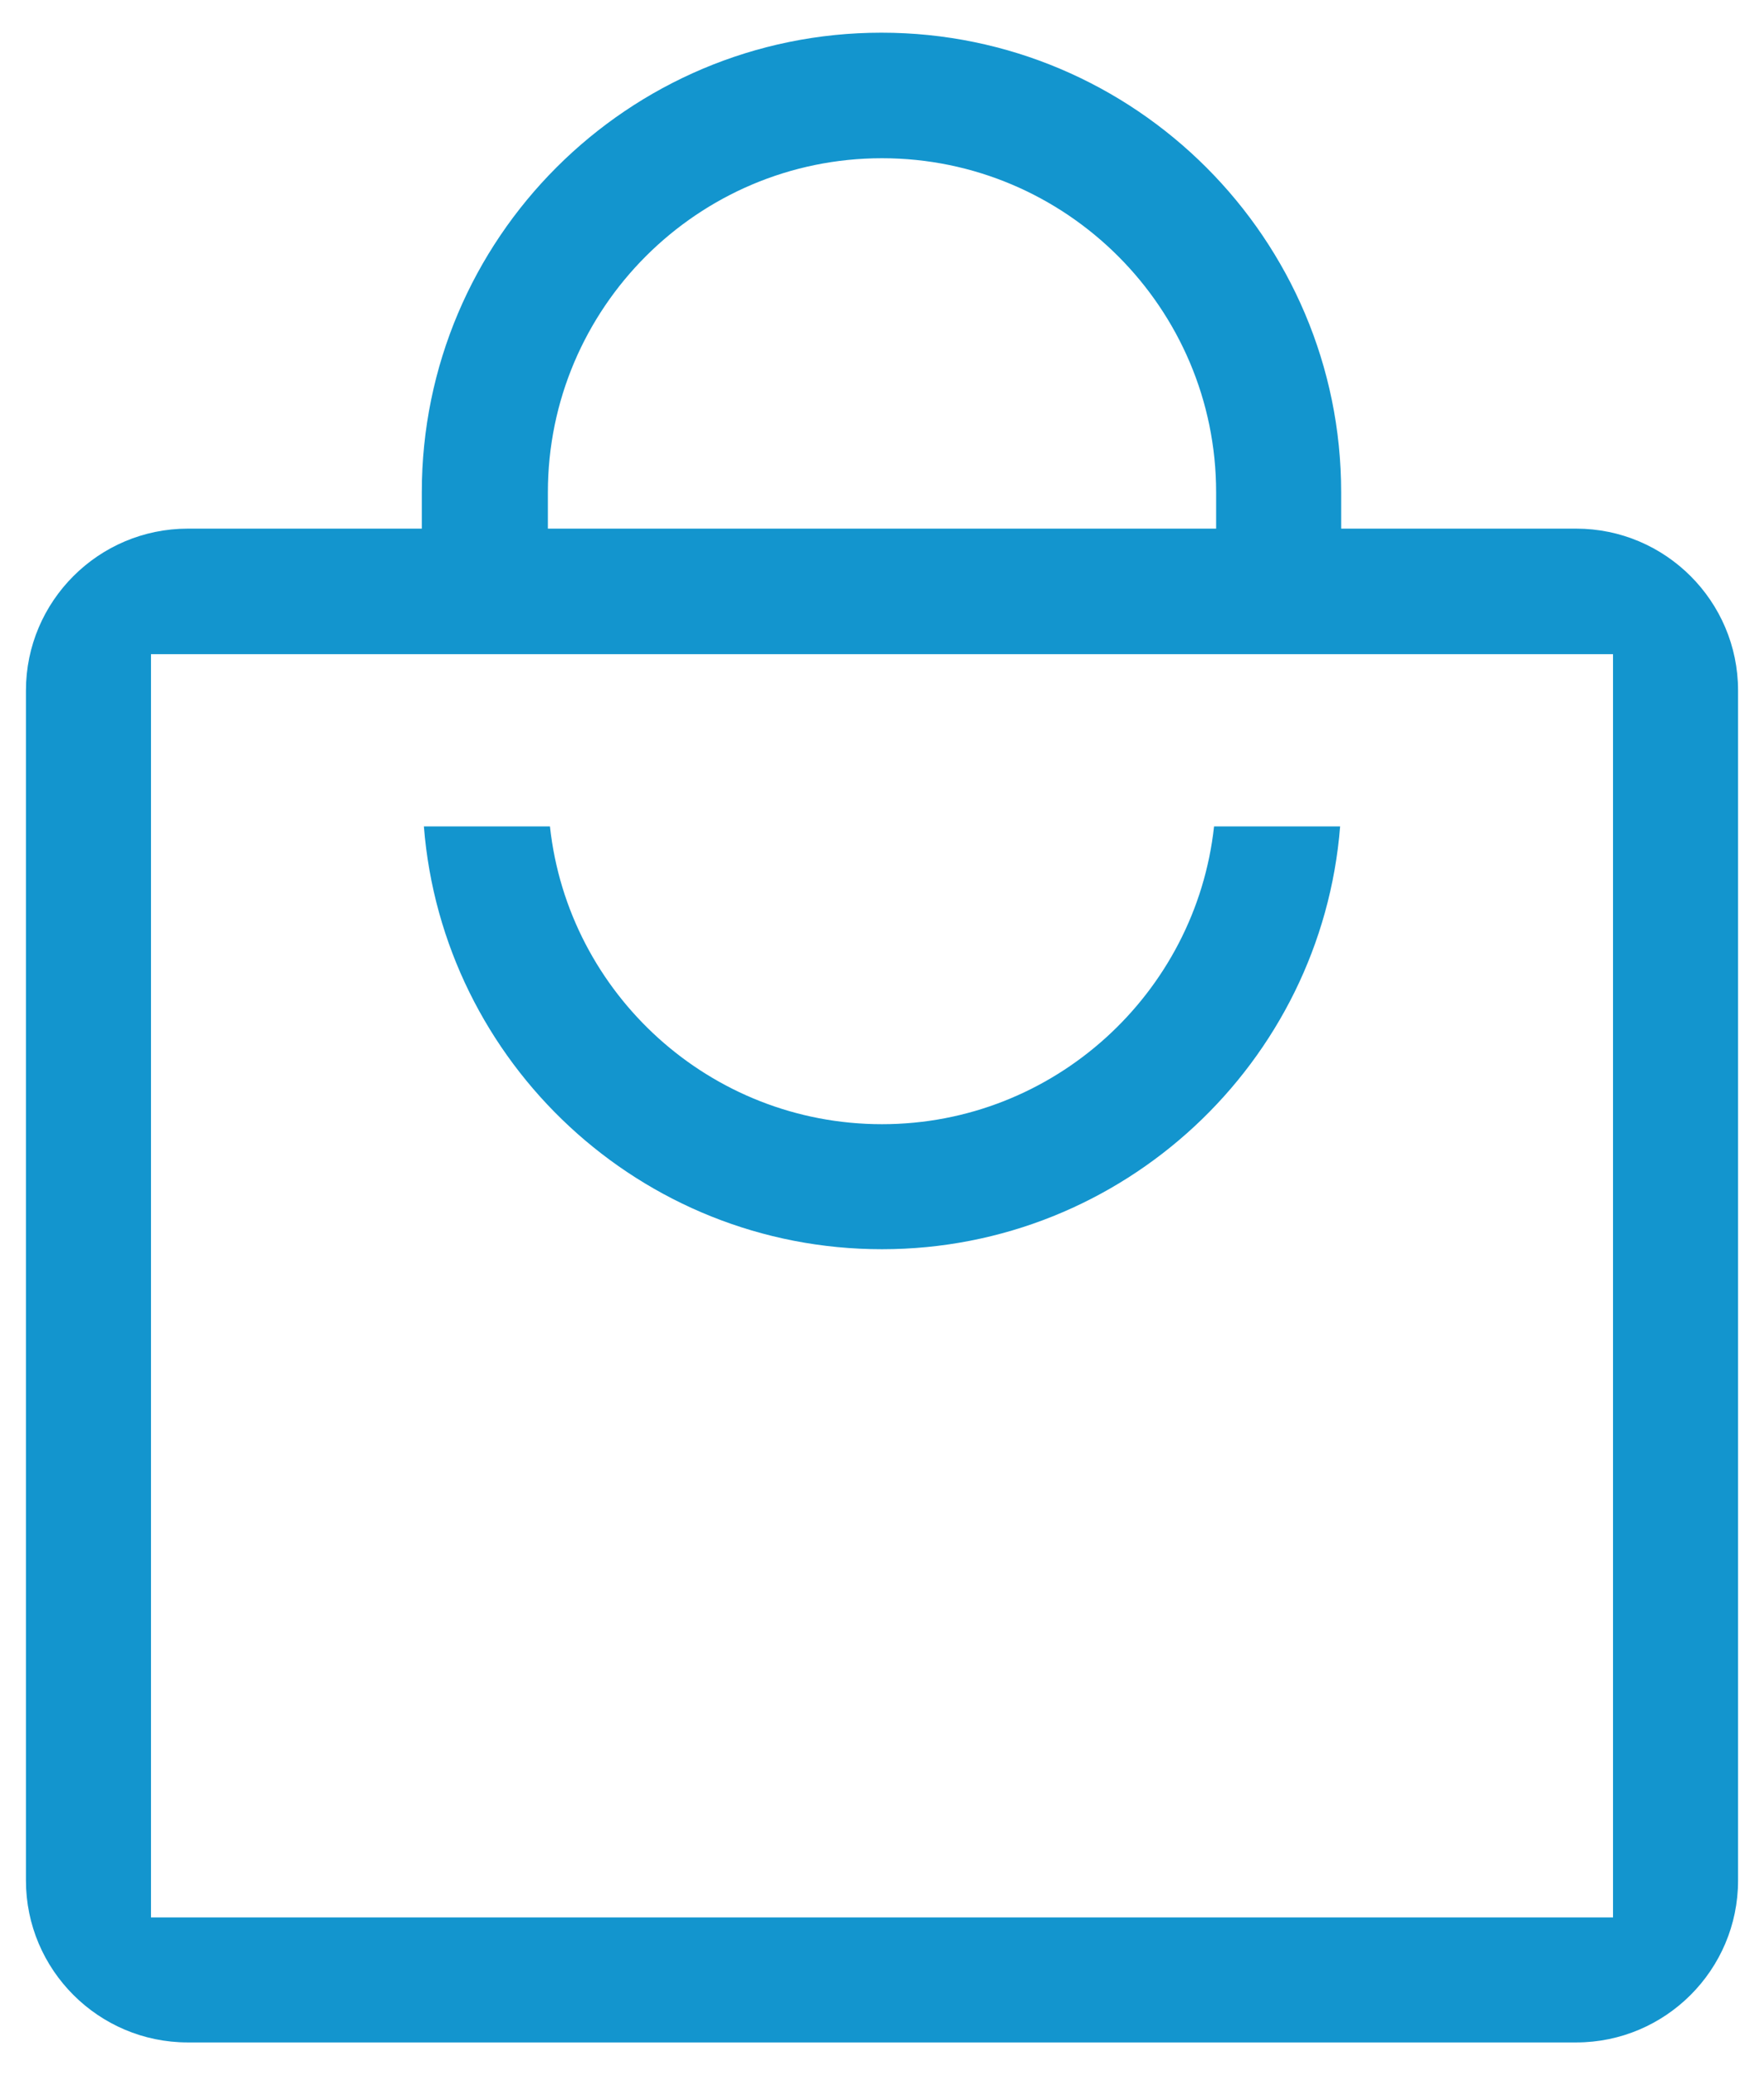 <svg xmlns="http://www.w3.org/2000/svg" width="34" height="40" viewBox="0 0 34 40">
    <path d="M17,24.08c4.65,0,8.47-3.6,8.83-8.15h-2.43c-.35,3.22-3.09,5.74-6.4,5.74s-6.05-2.51-6.4-5.74h-2.43c.36,4.56,4.18,8.15,8.83,8.15Z" style="fill:#1395ce"/>
    <path d="M30.38,10.19h-4.53v-.7c0-4.88-3.97-8.86-8.86-8.86s-8.86,3.97-8.86,8.86v.7H3.62c-1.72,0-3.12,1.4-3.12,3.12v22.94c0,1.72,1.4,3.12,3.12,3.12H30.38c1.72,0,3.12-1.4,3.12-3.12V13.31c0-1.72-1.4-3.12-3.12-3.12Zm-19.82-.7c0-3.55,2.89-6.44,6.44-6.44s6.44,2.89,6.44,6.44v.7H10.56v-.7Zm20.52,27.47H2.91V12.61H31.09v24.35Z" style="fill:#1395ce"/>
    <rect width="34" height="40" style="fill:none"/>
</svg>
